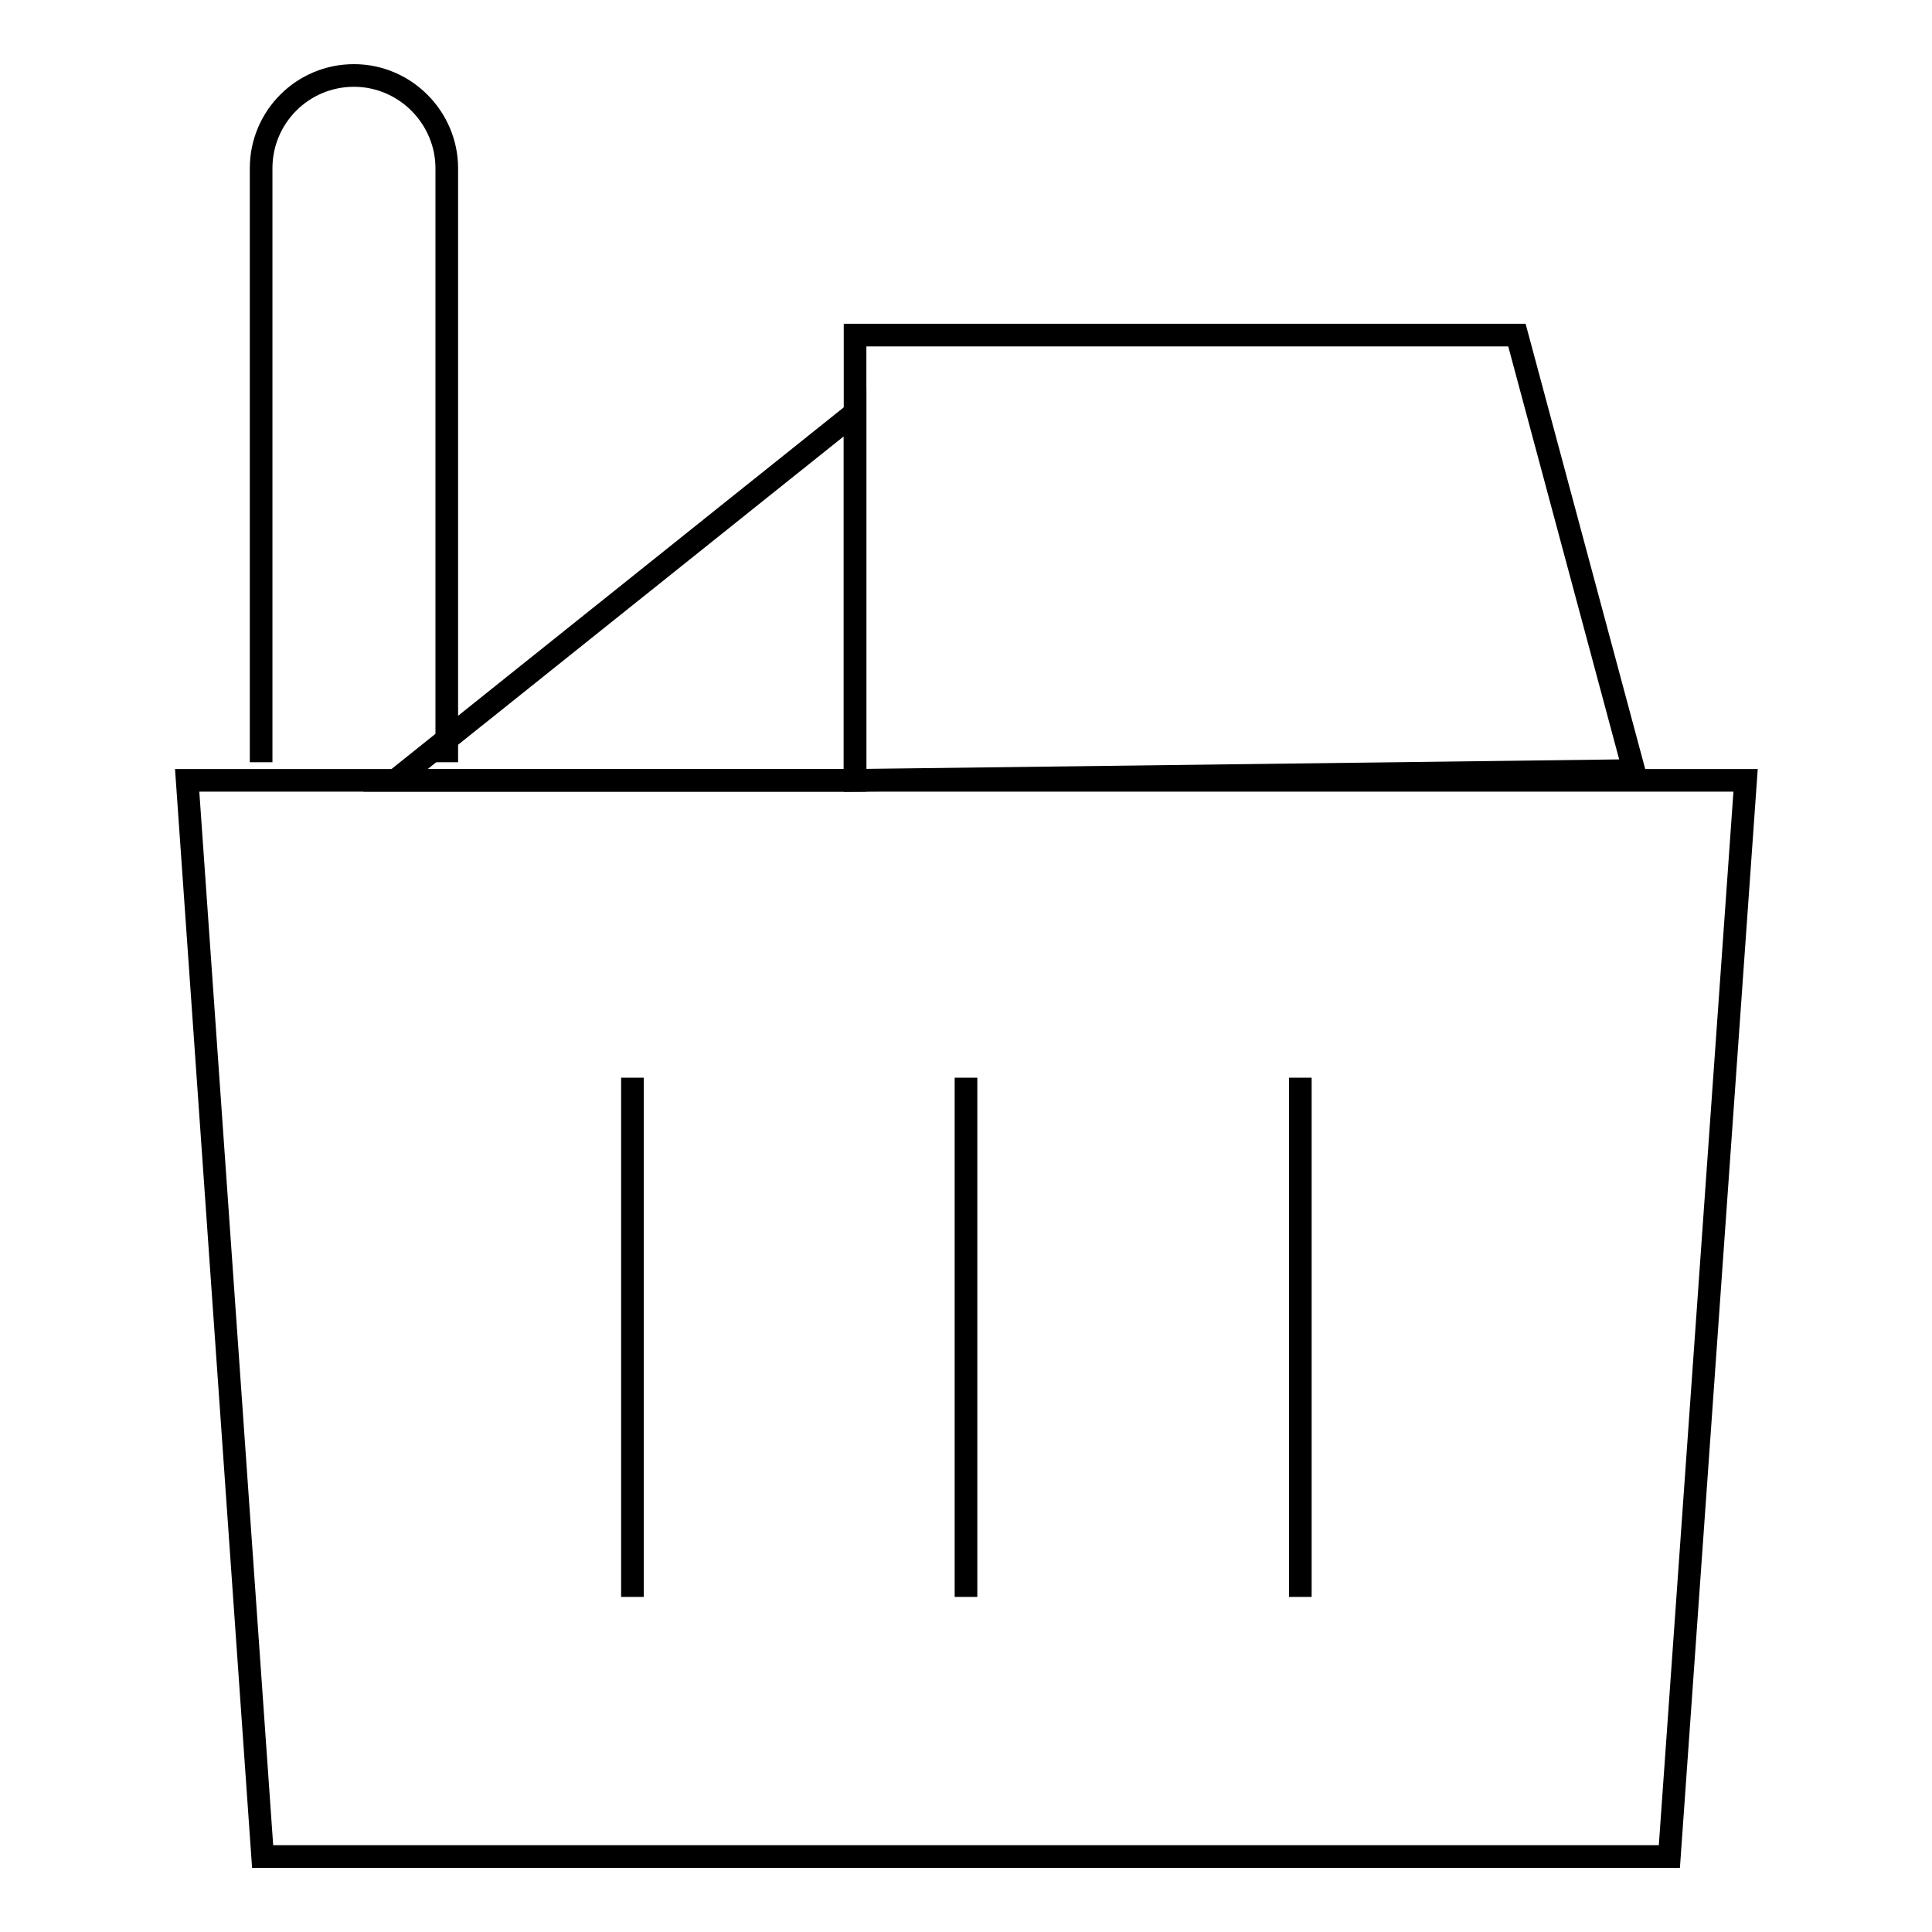 <?xml version="1.0" encoding="utf-8"?>
<!-- Svg Vector Icons : http://www.onlinewebfonts.com/icon -->
<!DOCTYPE svg PUBLIC "-//W3C//DTD SVG 1.1//EN" "http://www.w3.org/Graphics/SVG/1.1/DTD/svg11.dtd">
<svg version="1.1" xmlns="http://www.w3.org/2000/svg" xmlns:xlink="http://www.w3.org/1999/xlink" x="0px" y="0px" viewBox="0 0 256 256" enable-background="new 0 0 256 256" xml:space="preserve">
<g><g><path stroke-width="3" fill-opacity="0" stroke="#000000"  d="M24.8,103.4h206.5L221.2,246H34.8L24.8,103.4z"/><path stroke-width="3" fill-opacity="0" stroke="#000000"  d="M172.3,142.8v68.8"/><path stroke-width="3" fill-opacity="0" stroke="#000000"  d="M128,142.8v68.8"/><path stroke-width="3" fill-opacity="0" stroke="#000000"  d="M83.8,142.8v68.8"/><path stroke-width="3" fill-opacity="0" stroke="#000000"  d="M52.4,103.4h60.9V54.7L52.4,103.4z"/><path stroke-width="3" fill-opacity="0" stroke="#000000"  d="M113.3,103.4v-59H201l15.5,57.7L113.3,103.4z"/><path stroke-width="3" fill-opacity="0" stroke="#000000"  d="M34.6,101V22.3c0-6.8,5.5-12.3,12.3-12.3l0,0c6.8,0,12.3,5.6,12.3,12.3V101"/></g></g>
</svg>